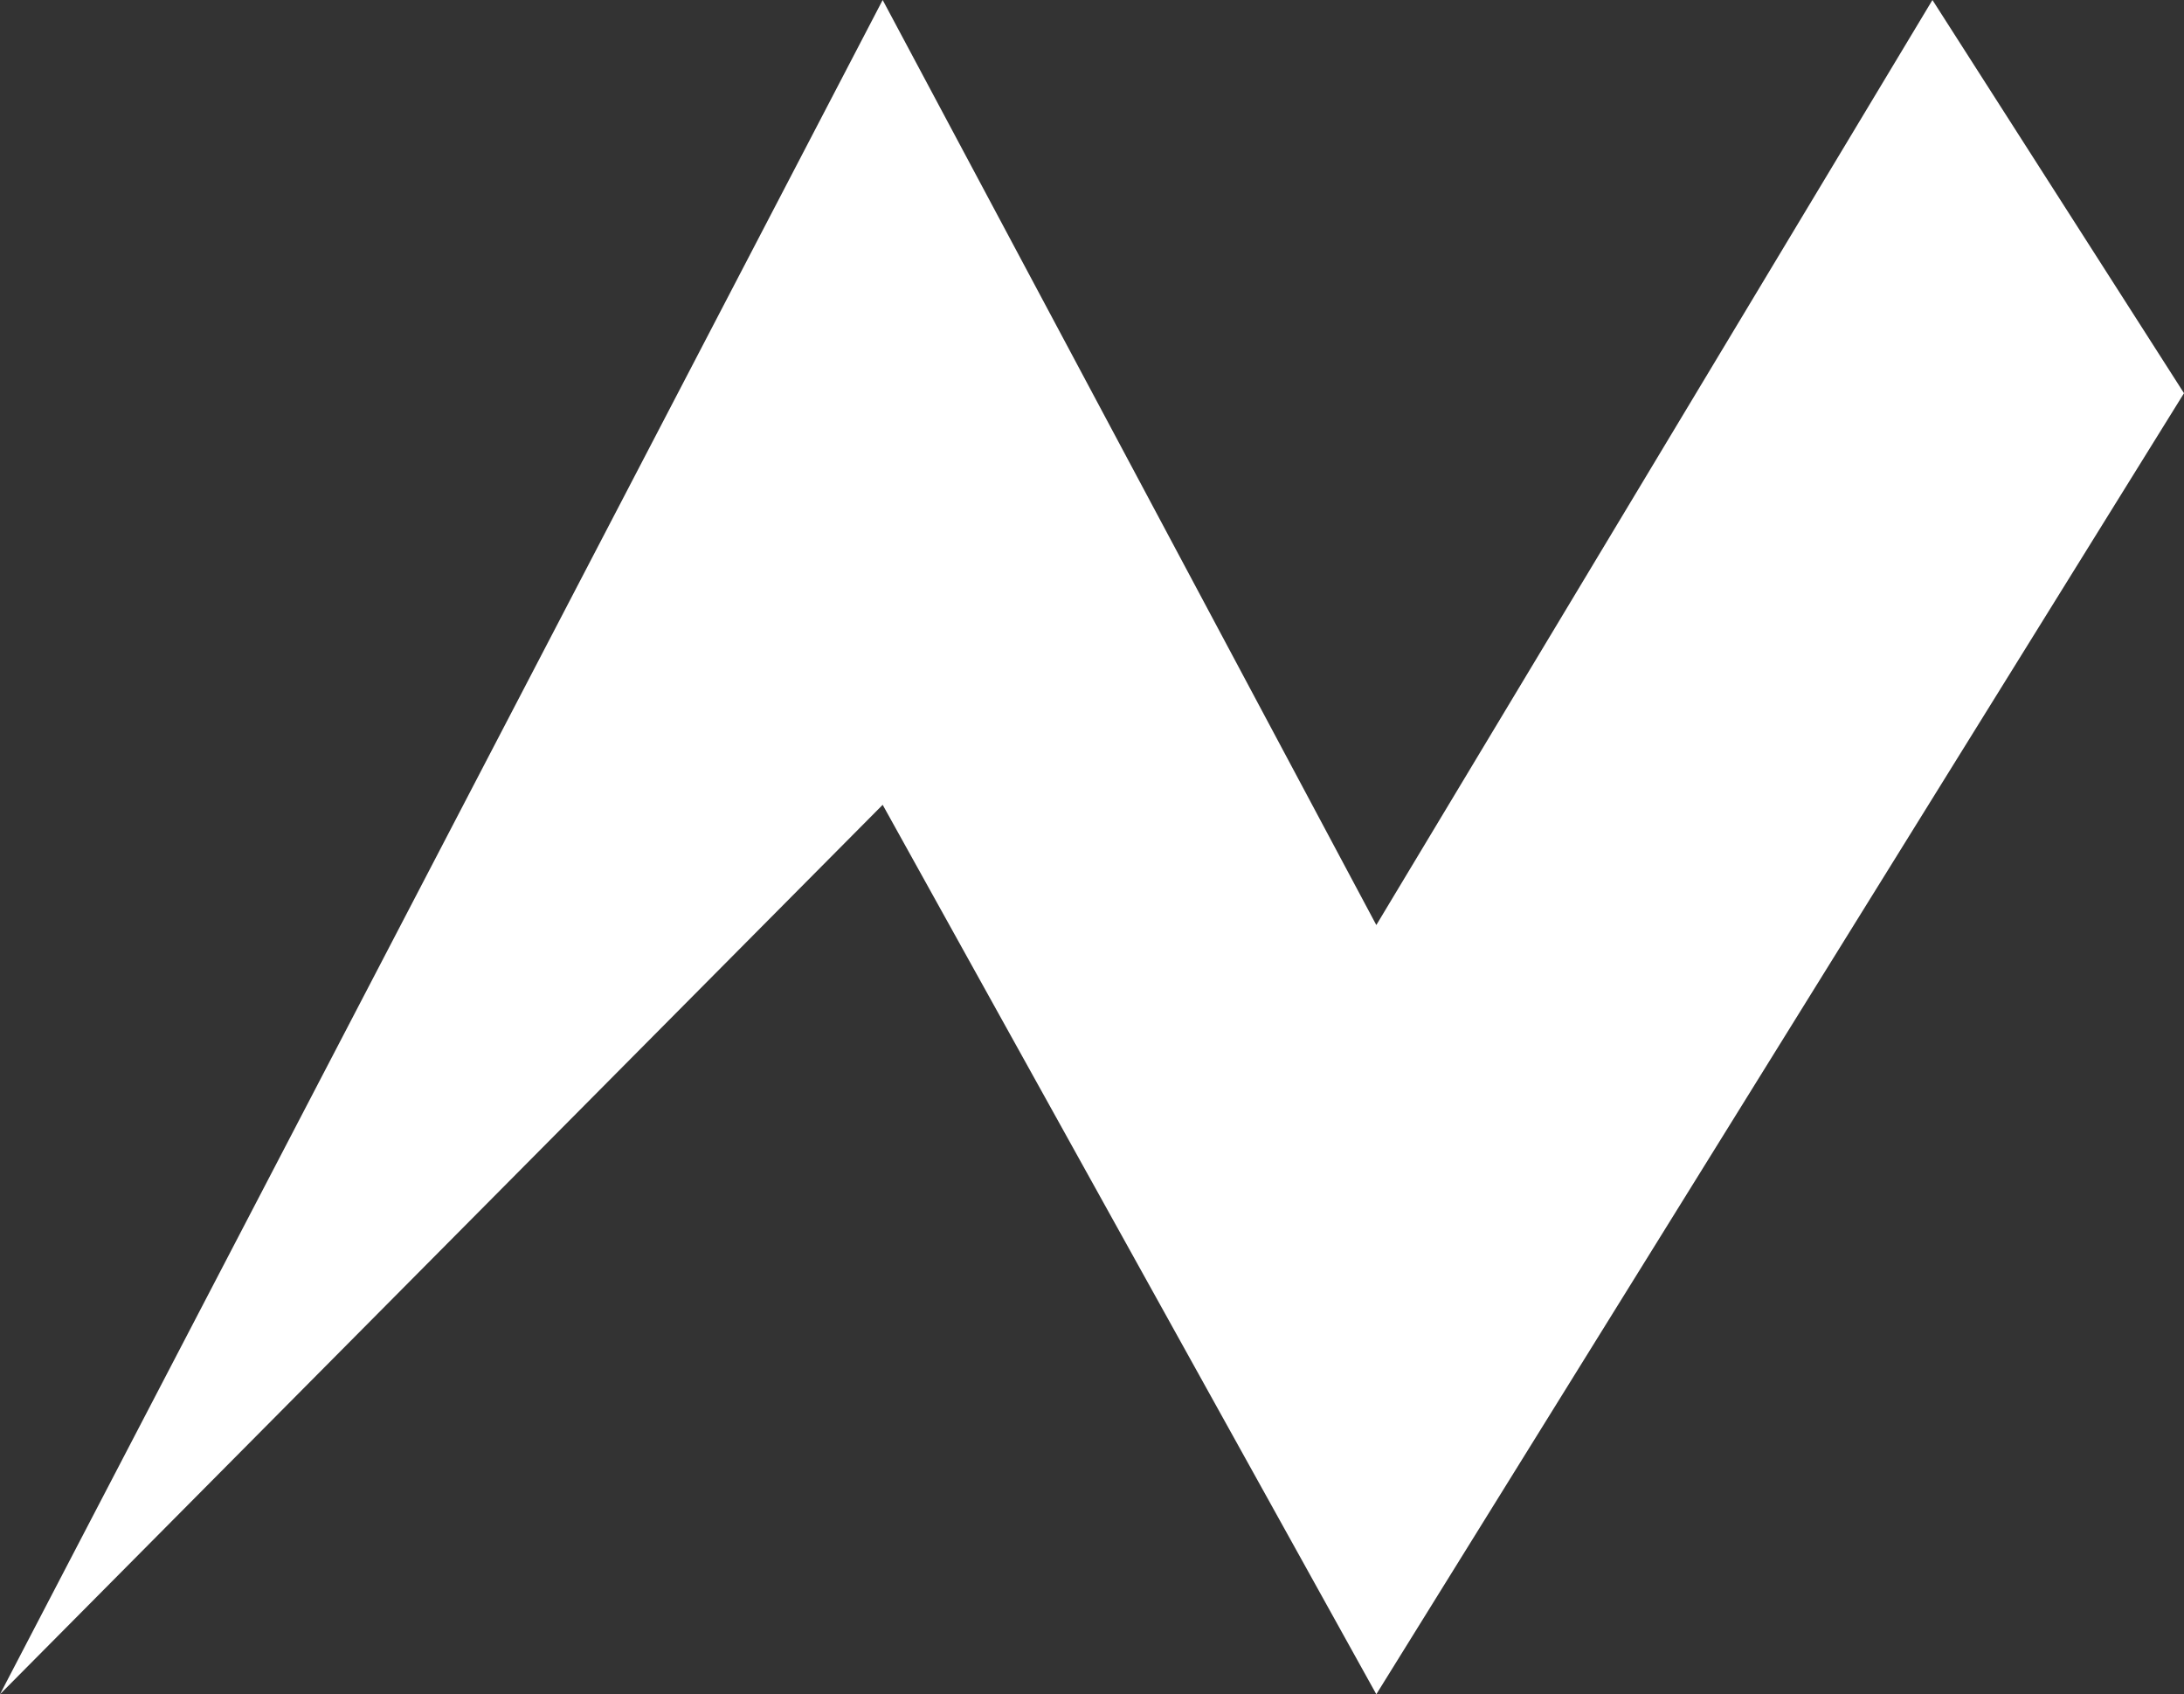 <svg viewBox="0 0 1287.88 999.03" height="999.03" width="1287.88" xmlns="http://www.w3.org/2000/svg" data-name="Шар 1" id="_Шар_1">
  <rect x="0" y="0" width="1287.88" height="999.03" fill="#333333" stroke="none"/>
  <defs>
    <style>
      .cls-1 {
        fill: #fff;
        stroke-width: 0px;
      }
    </style>
  </defs>
  <path d="M811.6,545.46L1139.54,0l148.34,231.85-476.28,767.18-291.1-524.47L0,999.03,520.5,0l291.1,545.46Z" class="cls-1"></path>
</svg>